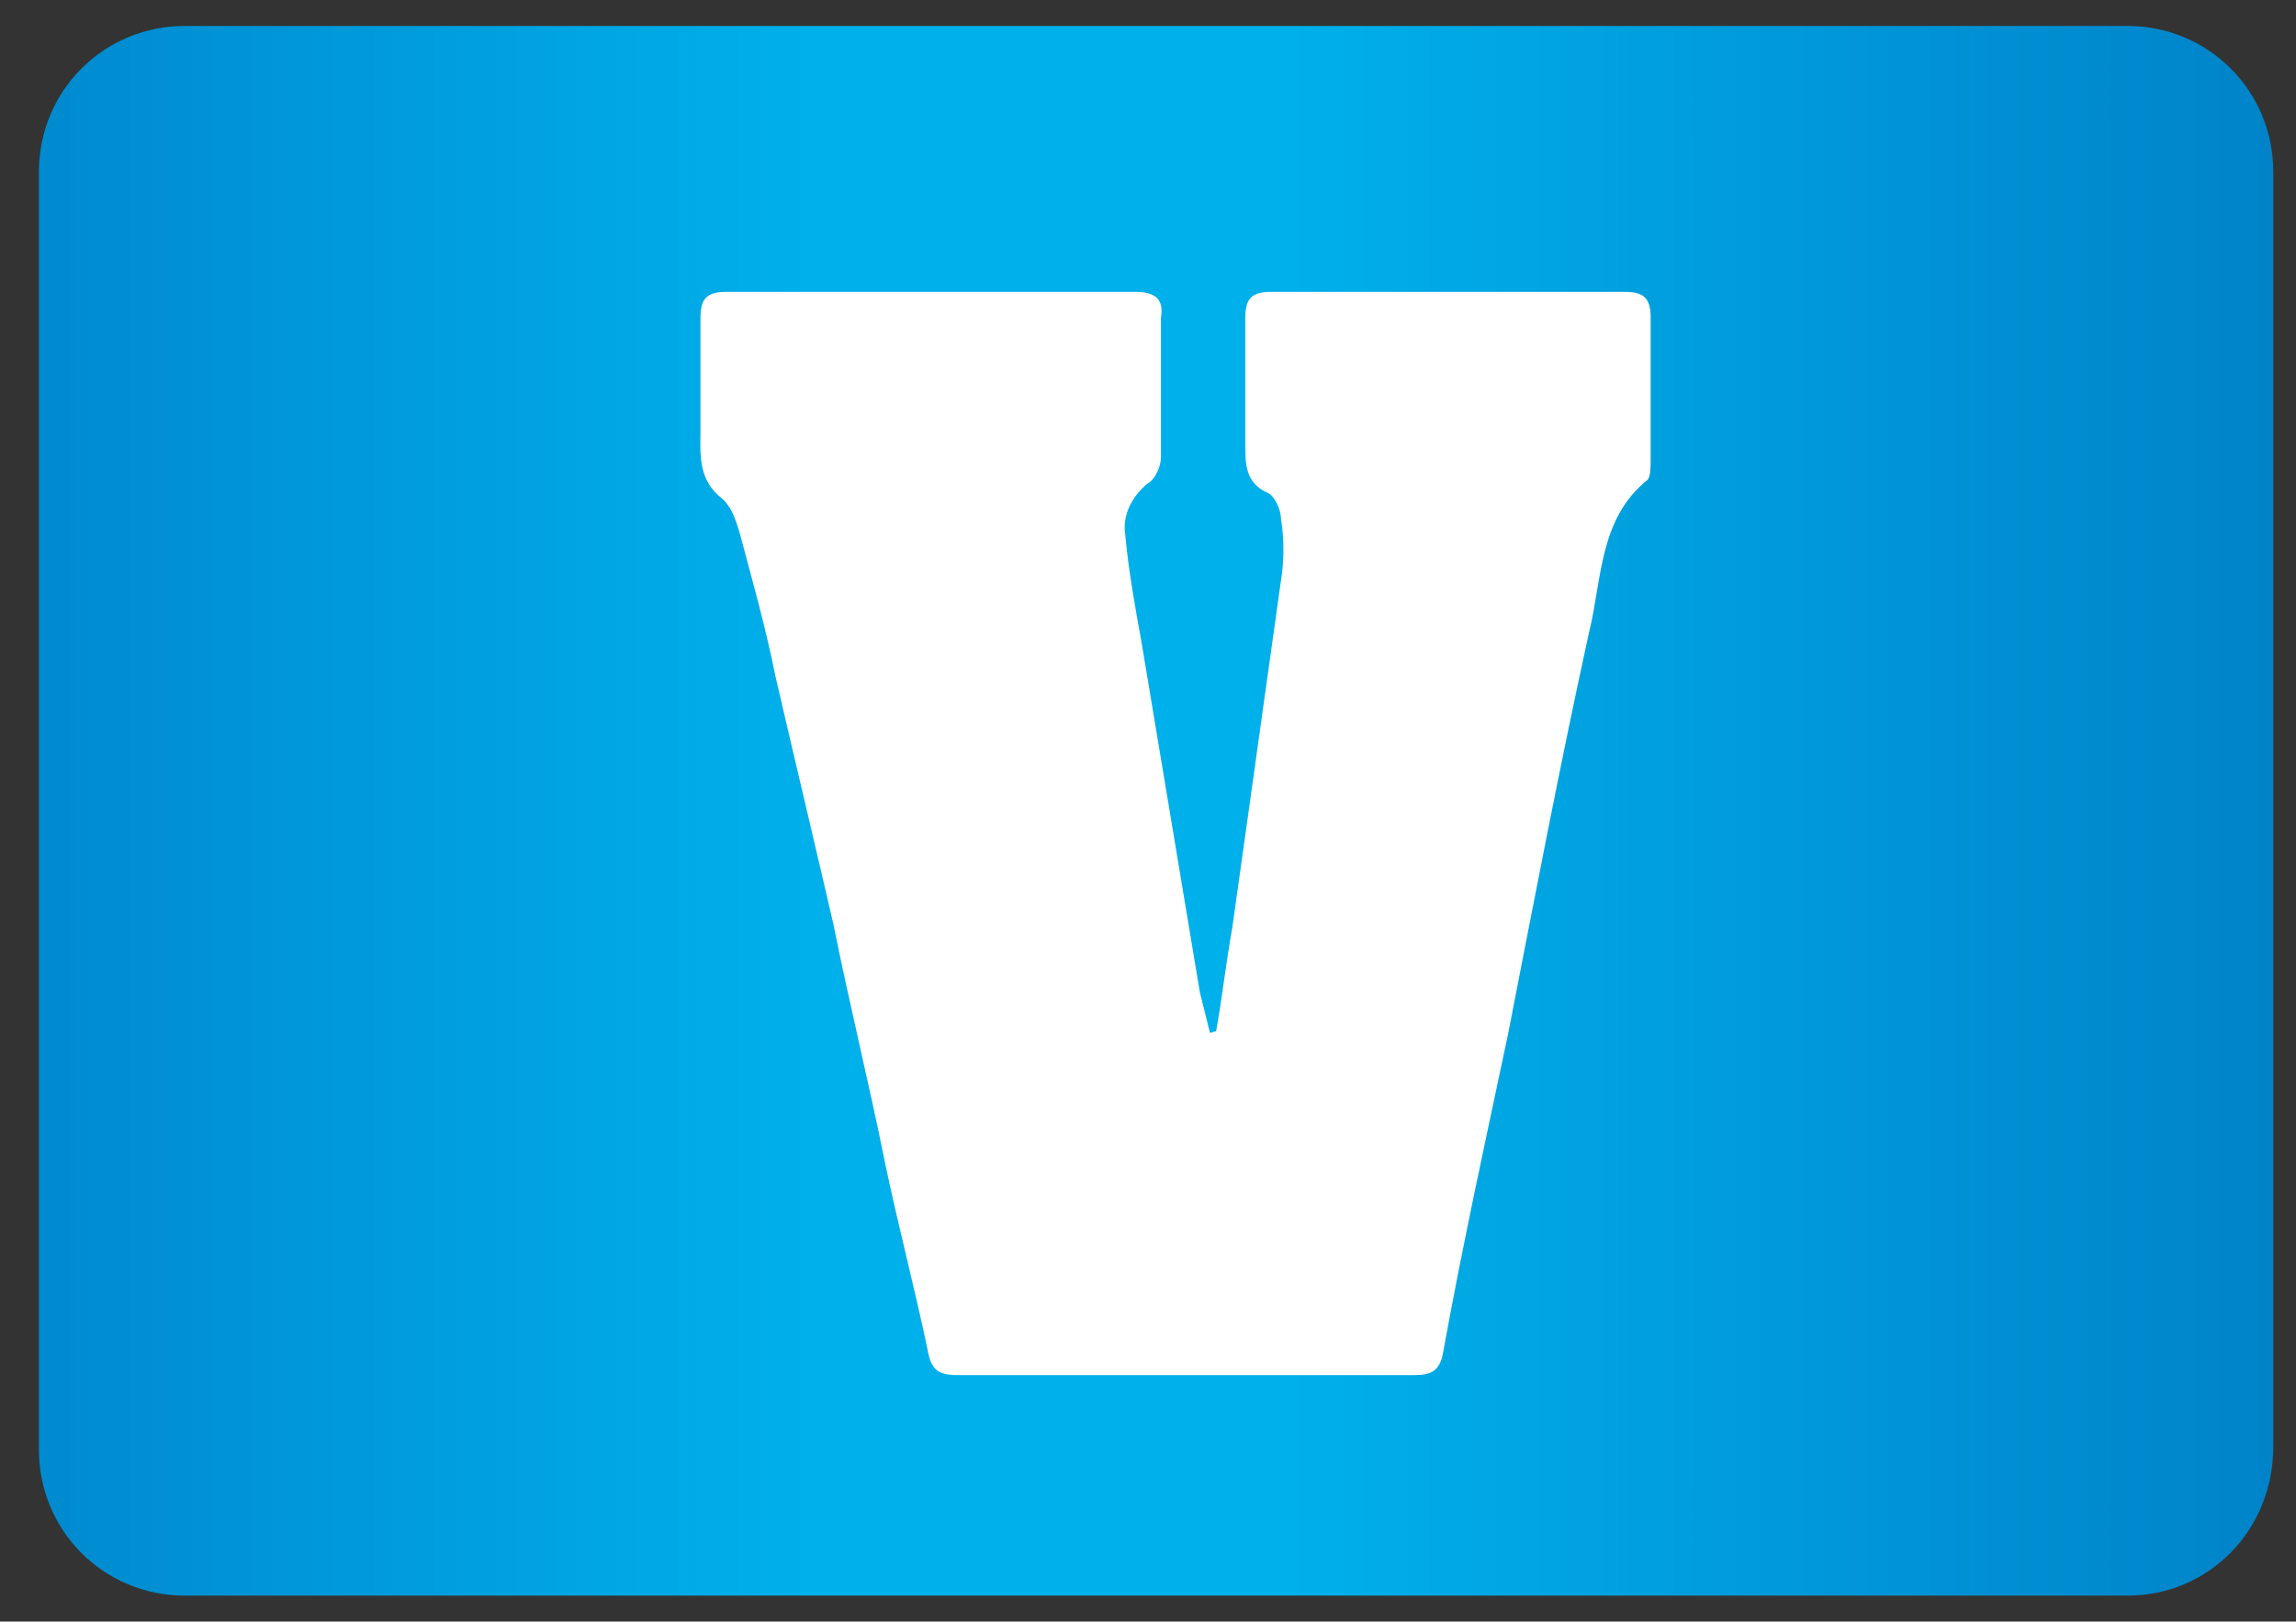 <?xml version="1.0" encoding="UTF-8"?>
<!-- Generator: Adobe Illustrator 26.3.1, SVG Export Plug-In . SVG Version: 6.00 Build 0)  -->
<svg xmlns="http://www.w3.org/2000/svg" xmlns:xlink="http://www.w3.org/1999/xlink" version="1.1" id="Capa_1" x="0px" y="0px" viewBox="0 0 70.8 50" style="enable-background:new 0 0 70.8 50;" xml:space="preserve">
<rect x="0" y="0" width="70.8" height="50" fill="#333333" stroke="none"/>
<style type="text/css">
	.st0{fill:url(#SVGID_1_);}
	.st1{fill:#FFFFFF;}
</style>
<g>
	<linearGradient id="SVGID_1_" gradientUnits="userSpaceOnUse" x1="1.2" y1="25" x2="70.1" y2="25">
		<stop offset="0" style="stop-color:#008ACF"></stop>
		<stop offset="0.345" style="stop-color:#00B0EA"></stop>
		<stop offset="0.559" style="stop-color:#00B0EA"></stop>
		<stop offset="1" style="stop-color:#0083C9"></stop>
	</linearGradient>
	<path class="st0" d="M65.6,49.2H5.7c-2.5,0-4.5-2-4.5-4.5V5.3c0-2.5,2-4.5,4.5-4.5h59.9c2.5,0,4.5,2,4.5,4.5v39.3   C70.1,47.2,68.1,49.2,65.6,49.2z"></path>
</g>
<path class="st1" d="M37.5,31.8c0.2-1.1,0.3-2.1,0.5-3.2c0.5-3.6,1-7.1,1.5-10.7c0.1-0.6,0.1-1.3,0-1.9c0-0.3-0.2-0.7-0.4-0.8  c-0.7-0.3-0.7-0.9-0.7-1.5c0-1.3,0-2.6,0-3.9c0-0.6,0.2-0.8,0.8-0.8c3.6,0,7.2,0,10.9,0c0.6,0,0.8,0.2,0.8,0.8c0,1.5,0,2.9,0,4.4  c0,0.2,0,0.5-0.1,0.6c-1.5,1.2-1.4,3.1-1.8,4.7c-0.9,4.1-1.7,8.3-2.5,12.4c-0.7,3.3-1.4,6.5-2,9.8c-0.1,0.6-0.4,0.7-0.9,0.7  c-4.7,0-9.4,0-14.1,0c-0.6,0-0.8-0.2-0.9-0.8c-0.4-1.9-0.9-3.8-1.3-5.7c-0.5-2.5-1.1-4.9-1.6-7.4c-0.6-2.6-1.2-5.1-1.8-7.7  c-0.3-1.5-0.7-2.9-1.1-4.4c-0.1-0.3-0.2-0.7-0.5-1c-0.8-0.6-0.7-1.4-0.7-2.2c0-1.1,0-2.3,0-3.4c0-0.6,0.2-0.8,0.8-0.8  c4.2,0,8.4,0,12.6,0c0.6,0,0.9,0.2,0.8,0.8c0,1.4,0,2.9,0,4.3c0,0.3-0.2,0.7-0.4,0.8c-0.5,0.4-0.8,1-0.7,1.6  c0.1,1.1,0.3,2.2,0.5,3.3c0.6,3.6,1.2,7.2,1.8,10.8c0.1,0.4,0.2,0.8,0.3,1.2C37.3,31.9,37.4,31.8,37.5,31.8z"></path>
</svg>
